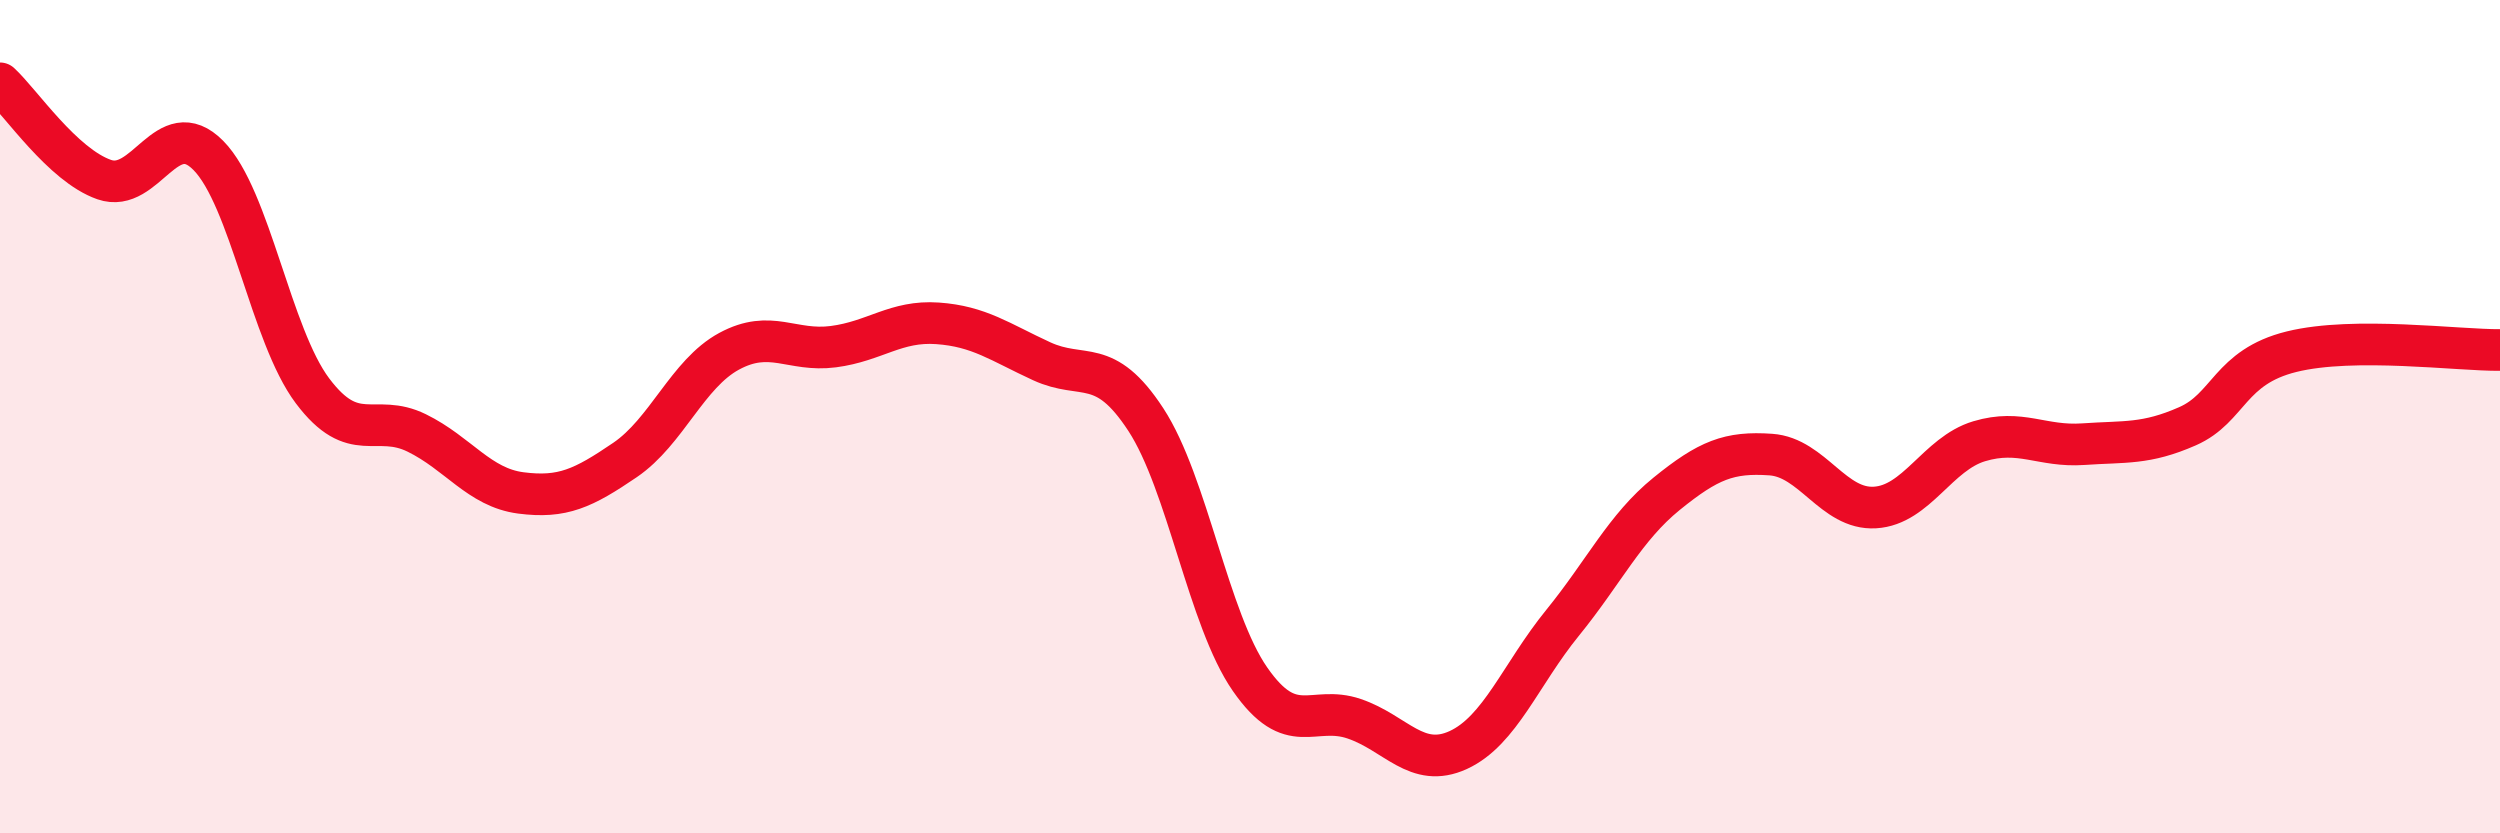
    <svg width="60" height="20" viewBox="0 0 60 20" xmlns="http://www.w3.org/2000/svg">
      <path
        d="M 0,2 C 0.5,2.46 1.5,3.96 2.5,4.31 C 3.5,4.66 4,2.72 5,3.73 C 6,4.74 6.5,8.05 7.5,9.38 C 8.5,10.71 9,9.9 10,10.39 C 11,10.88 11.5,11.7 12.5,11.83 C 13.5,11.96 14,11.72 15,11.04 C 16,10.36 16.5,8.97 17.5,8.43 C 18.5,7.89 19,8.45 20,8.32 C 21,8.19 21.5,7.69 22.5,7.76 C 23.5,7.83 24,8.21 25,8.67 C 26,9.13 26.5,8.54 27.5,10.07 C 28.5,11.6 29,14.86 30,16.3 C 31,17.74 31.5,16.91 32.5,17.25 C 33.5,17.59 34,18.46 35,18 C 36,17.54 36.5,16.18 37.5,14.95 C 38.5,13.72 39,12.66 40,11.85 C 41,11.04 41.5,10.84 42.5,10.91 C 43.5,10.98 44,12.24 45,12.18 C 46,12.12 46.5,10.89 47.5,10.59 C 48.5,10.29 49,10.73 50,10.66 C 51,10.59 51.5,10.67 52.5,10.23 C 53.5,9.79 53.5,8.81 55,8.44 C 56.5,8.07 59,8.41 60,8.4L60 20L0 20Z"
        fill="#EB0A25"
        opacity="0.1"
        stroke-linecap="round"
        stroke-linejoin="round"
      />
      <path
        d="M 0,2 C 0.5,2.46 1.5,3.96 2.5,4.31 C 3.5,4.66 4,2.72 5,3.73 C 6,4.74 6.5,8.05 7.5,9.38 C 8.5,10.71 9,9.9 10,10.39 C 11,10.88 11.5,11.7 12.5,11.83 C 13.5,11.96 14,11.72 15,11.04 C 16,10.36 16.5,8.97 17.5,8.43 C 18.5,7.89 19,8.45 20,8.32 C 21,8.19 21.5,7.69 22.5,7.76 C 23.5,7.83 24,8.21 25,8.67 C 26,9.13 26.5,8.54 27.5,10.07 C 28.5,11.6 29,14.86 30,16.3 C 31,17.74 31.5,16.91 32.5,17.25 C 33.5,17.59 34,18.46 35,18 C 36,17.54 36.5,16.18 37.5,14.95 C 38.5,13.72 39,12.66 40,11.85 C 41,11.04 41.5,10.84 42.5,10.91 C 43.5,10.98 44,12.24 45,12.18 C 46,12.12 46.5,10.89 47.5,10.59 C 48.5,10.29 49,10.73 50,10.66 C 51,10.59 51.5,10.67 52.5,10.23 C 53.5,9.79 53.5,8.81 55,8.44 C 56.5,8.07 59,8.41 60,8.4"
        stroke="#EB0A25"
        stroke-width="1"
        fill="none"
        stroke-linecap="round"
        stroke-linejoin="round"
      />
    </svg>
  
